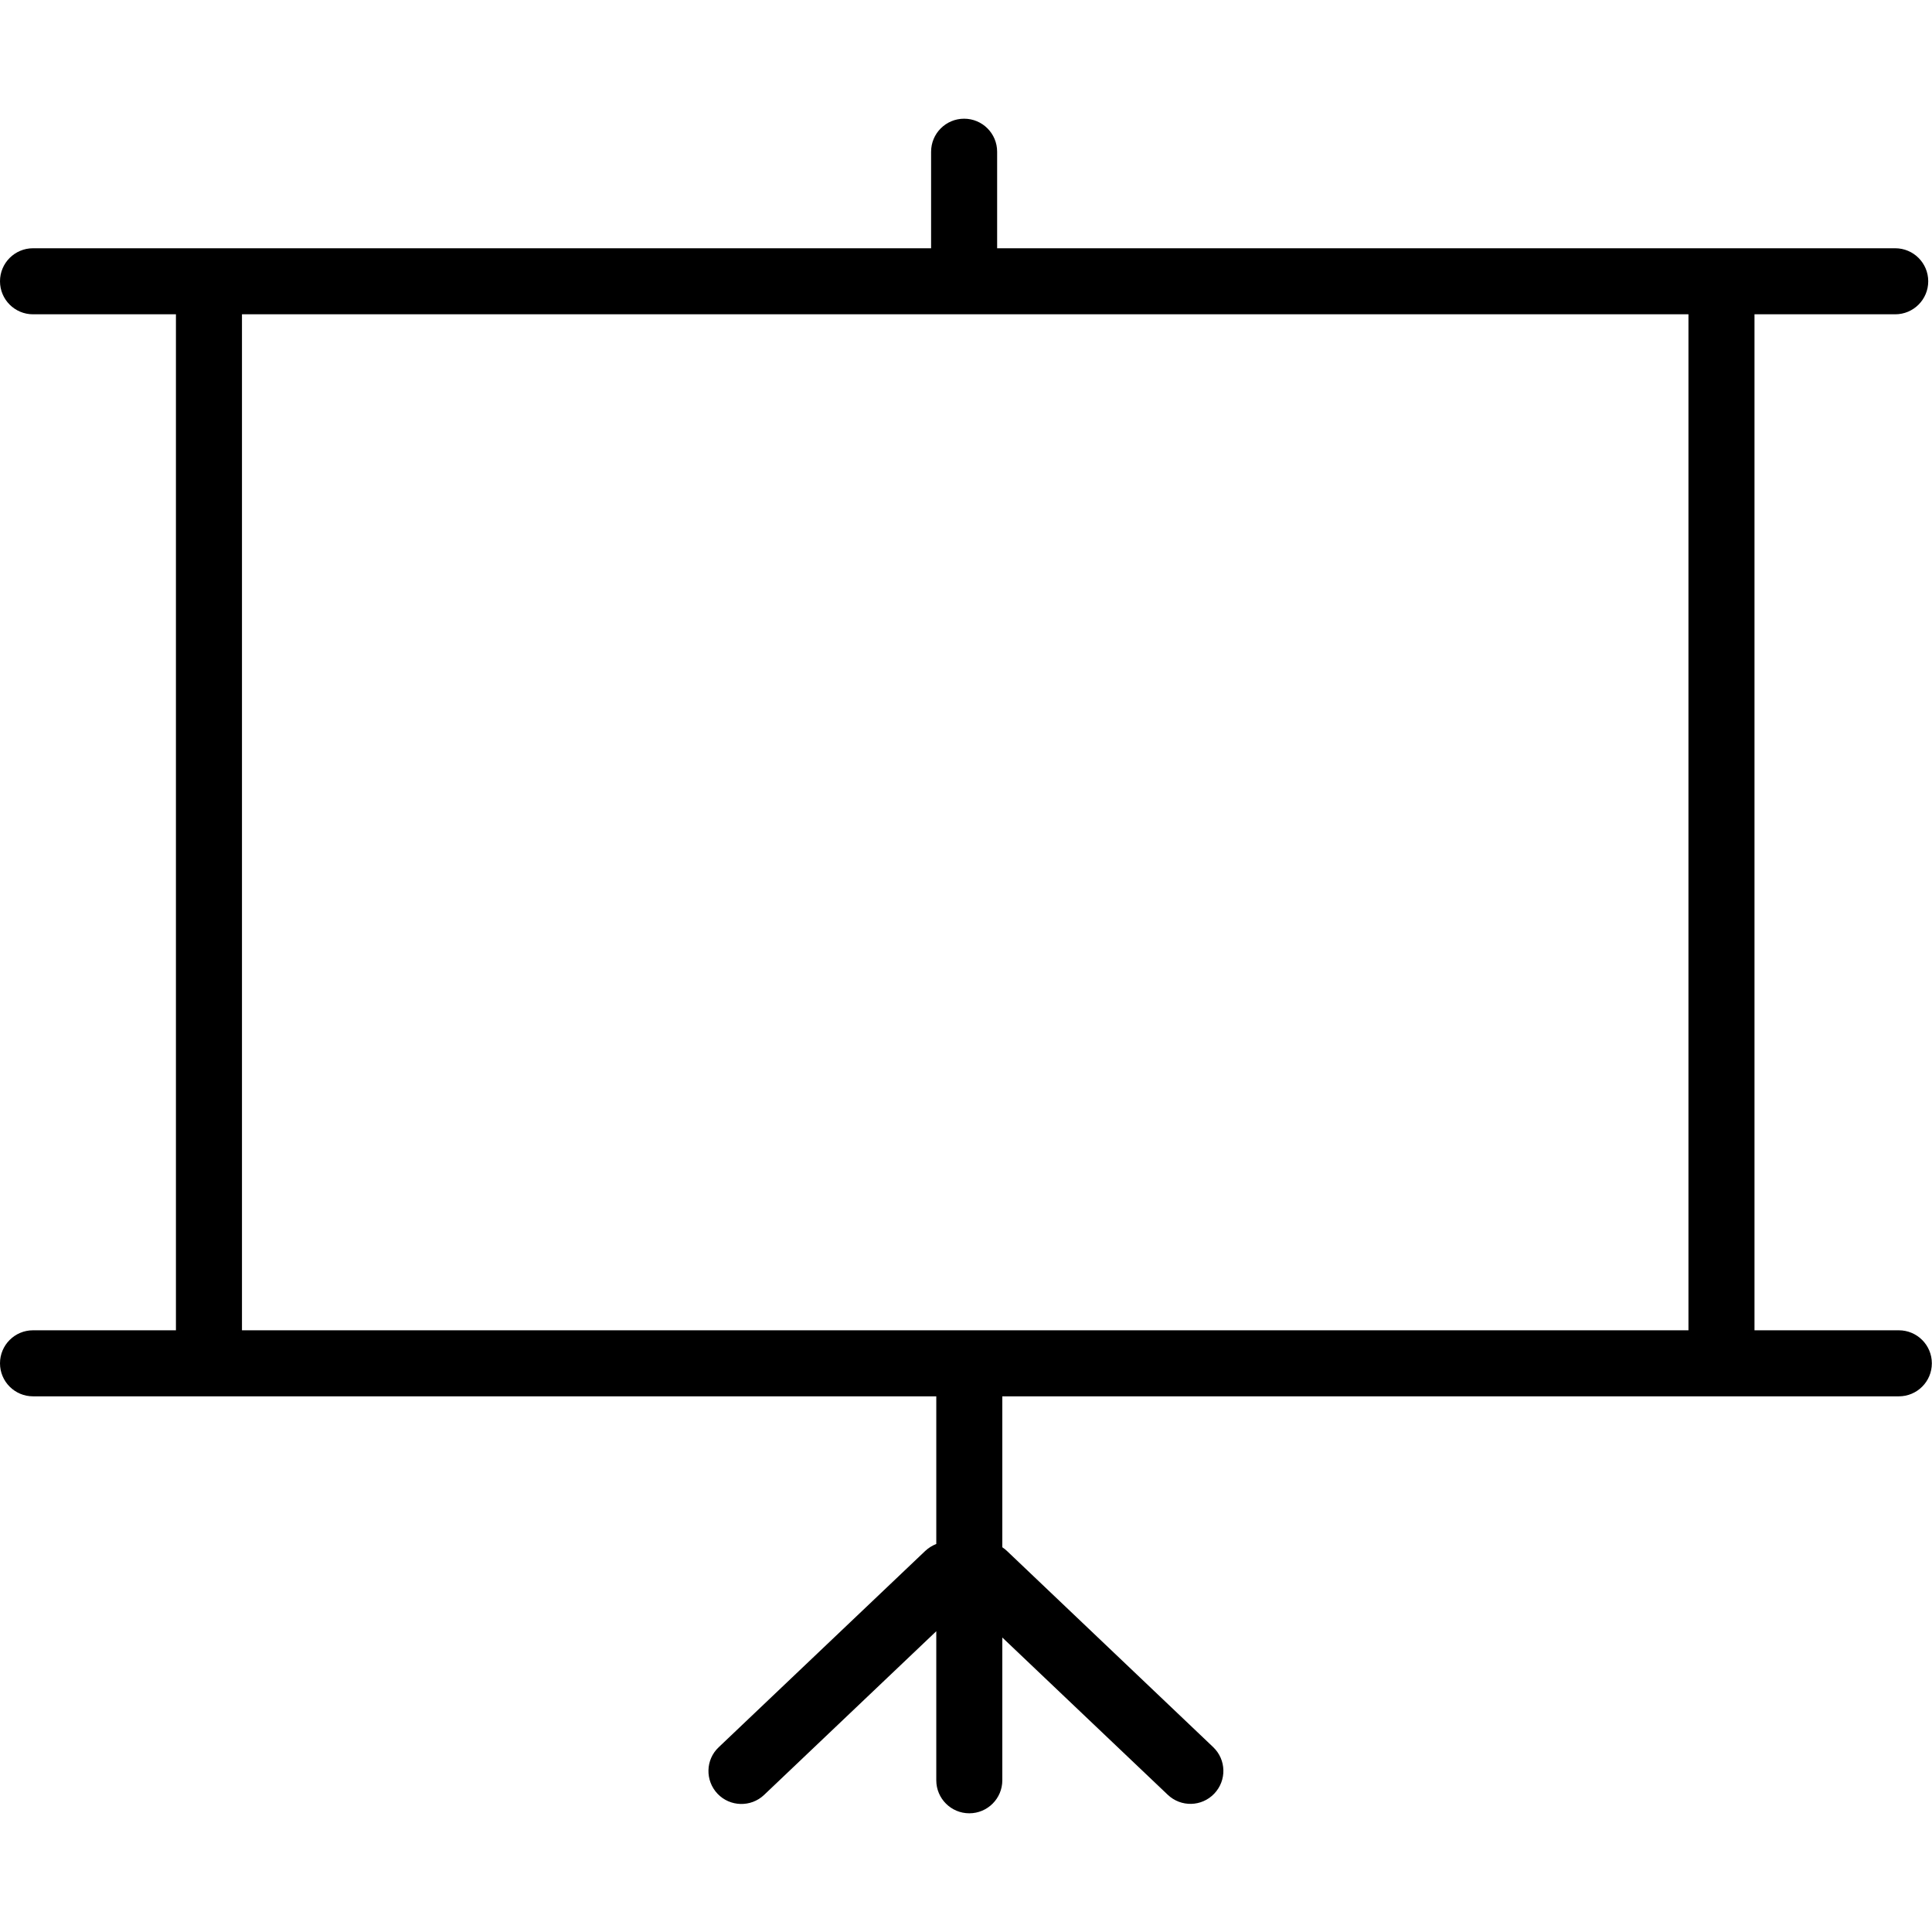 <?xml version="1.0" encoding="utf-8"?>

<!-- Uploaded to: SVG Repo, www.svgrepo.com, Generator: SVG Repo Mixer Tools -->
<svg fill="#000000" width="800px" height="800px" viewBox="0 -7.55 122.88 122.88" version="1.1" id="Layer_1" xmlns="http://www.w3.org/2000/svg" xmlns:xlink="http://www.w3.org/1999/xlink"  style="enable-background:new 0 0 122.88 107.78" xml:space="preserve">

<style type="text/css">.st0{fill-rule:evenodd;clip-rule:evenodd;}</style>

<g>

<path class="st0" d="M58.84,91.1c0.21-0.2,0.46-0.35,0.71-0.45v-9.39H2.1c-1.16,0-2.1-0.94-2.1-2.1c0-1.16,0.94-2.1,2.1-2.1h9.09 V12.44H2.1c-1.16,0-2.1-0.94-2.1-2.1c0-1.16,0.94-2.1,2.1-2.1h57.12V2.1c0-1.16,0.94-2.1,2.1-2.1s2.1,0.94,2.1,2.1v6.14h57.12 c1.16,0,2.1,0.94,2.1,2.1c0,1.16-0.94,2.1-2.1,2.1h-8.95v64.62h9.18c1.16,0,2.1,0.94,2.1,2.1c0,1.16-0.94,2.1-2.1,2.1H63.75v9.6 c0.1,0.07,0.2,0.14,0.29,0.23l13.12,12.48c0.84,0.8,0.87,2.12,0.07,2.96c-0.8,0.84-2.12,0.87-2.96,0.07L63.75,96.6v9.08 c0,1.16-0.94,2.1-2.1,2.1c-1.16,0-2.1-0.94-2.1-2.1V96.2L48.6,106.61c-0.84,0.8-2.17,0.76-2.96-0.07c-0.8-0.84-0.77-2.17,0.07-2.96 L58.84,91.1L58.84,91.1z M107.39,77.06V12.44h-92v64.62H107.39L107.39,77.06z"/>

</g>

</svg>